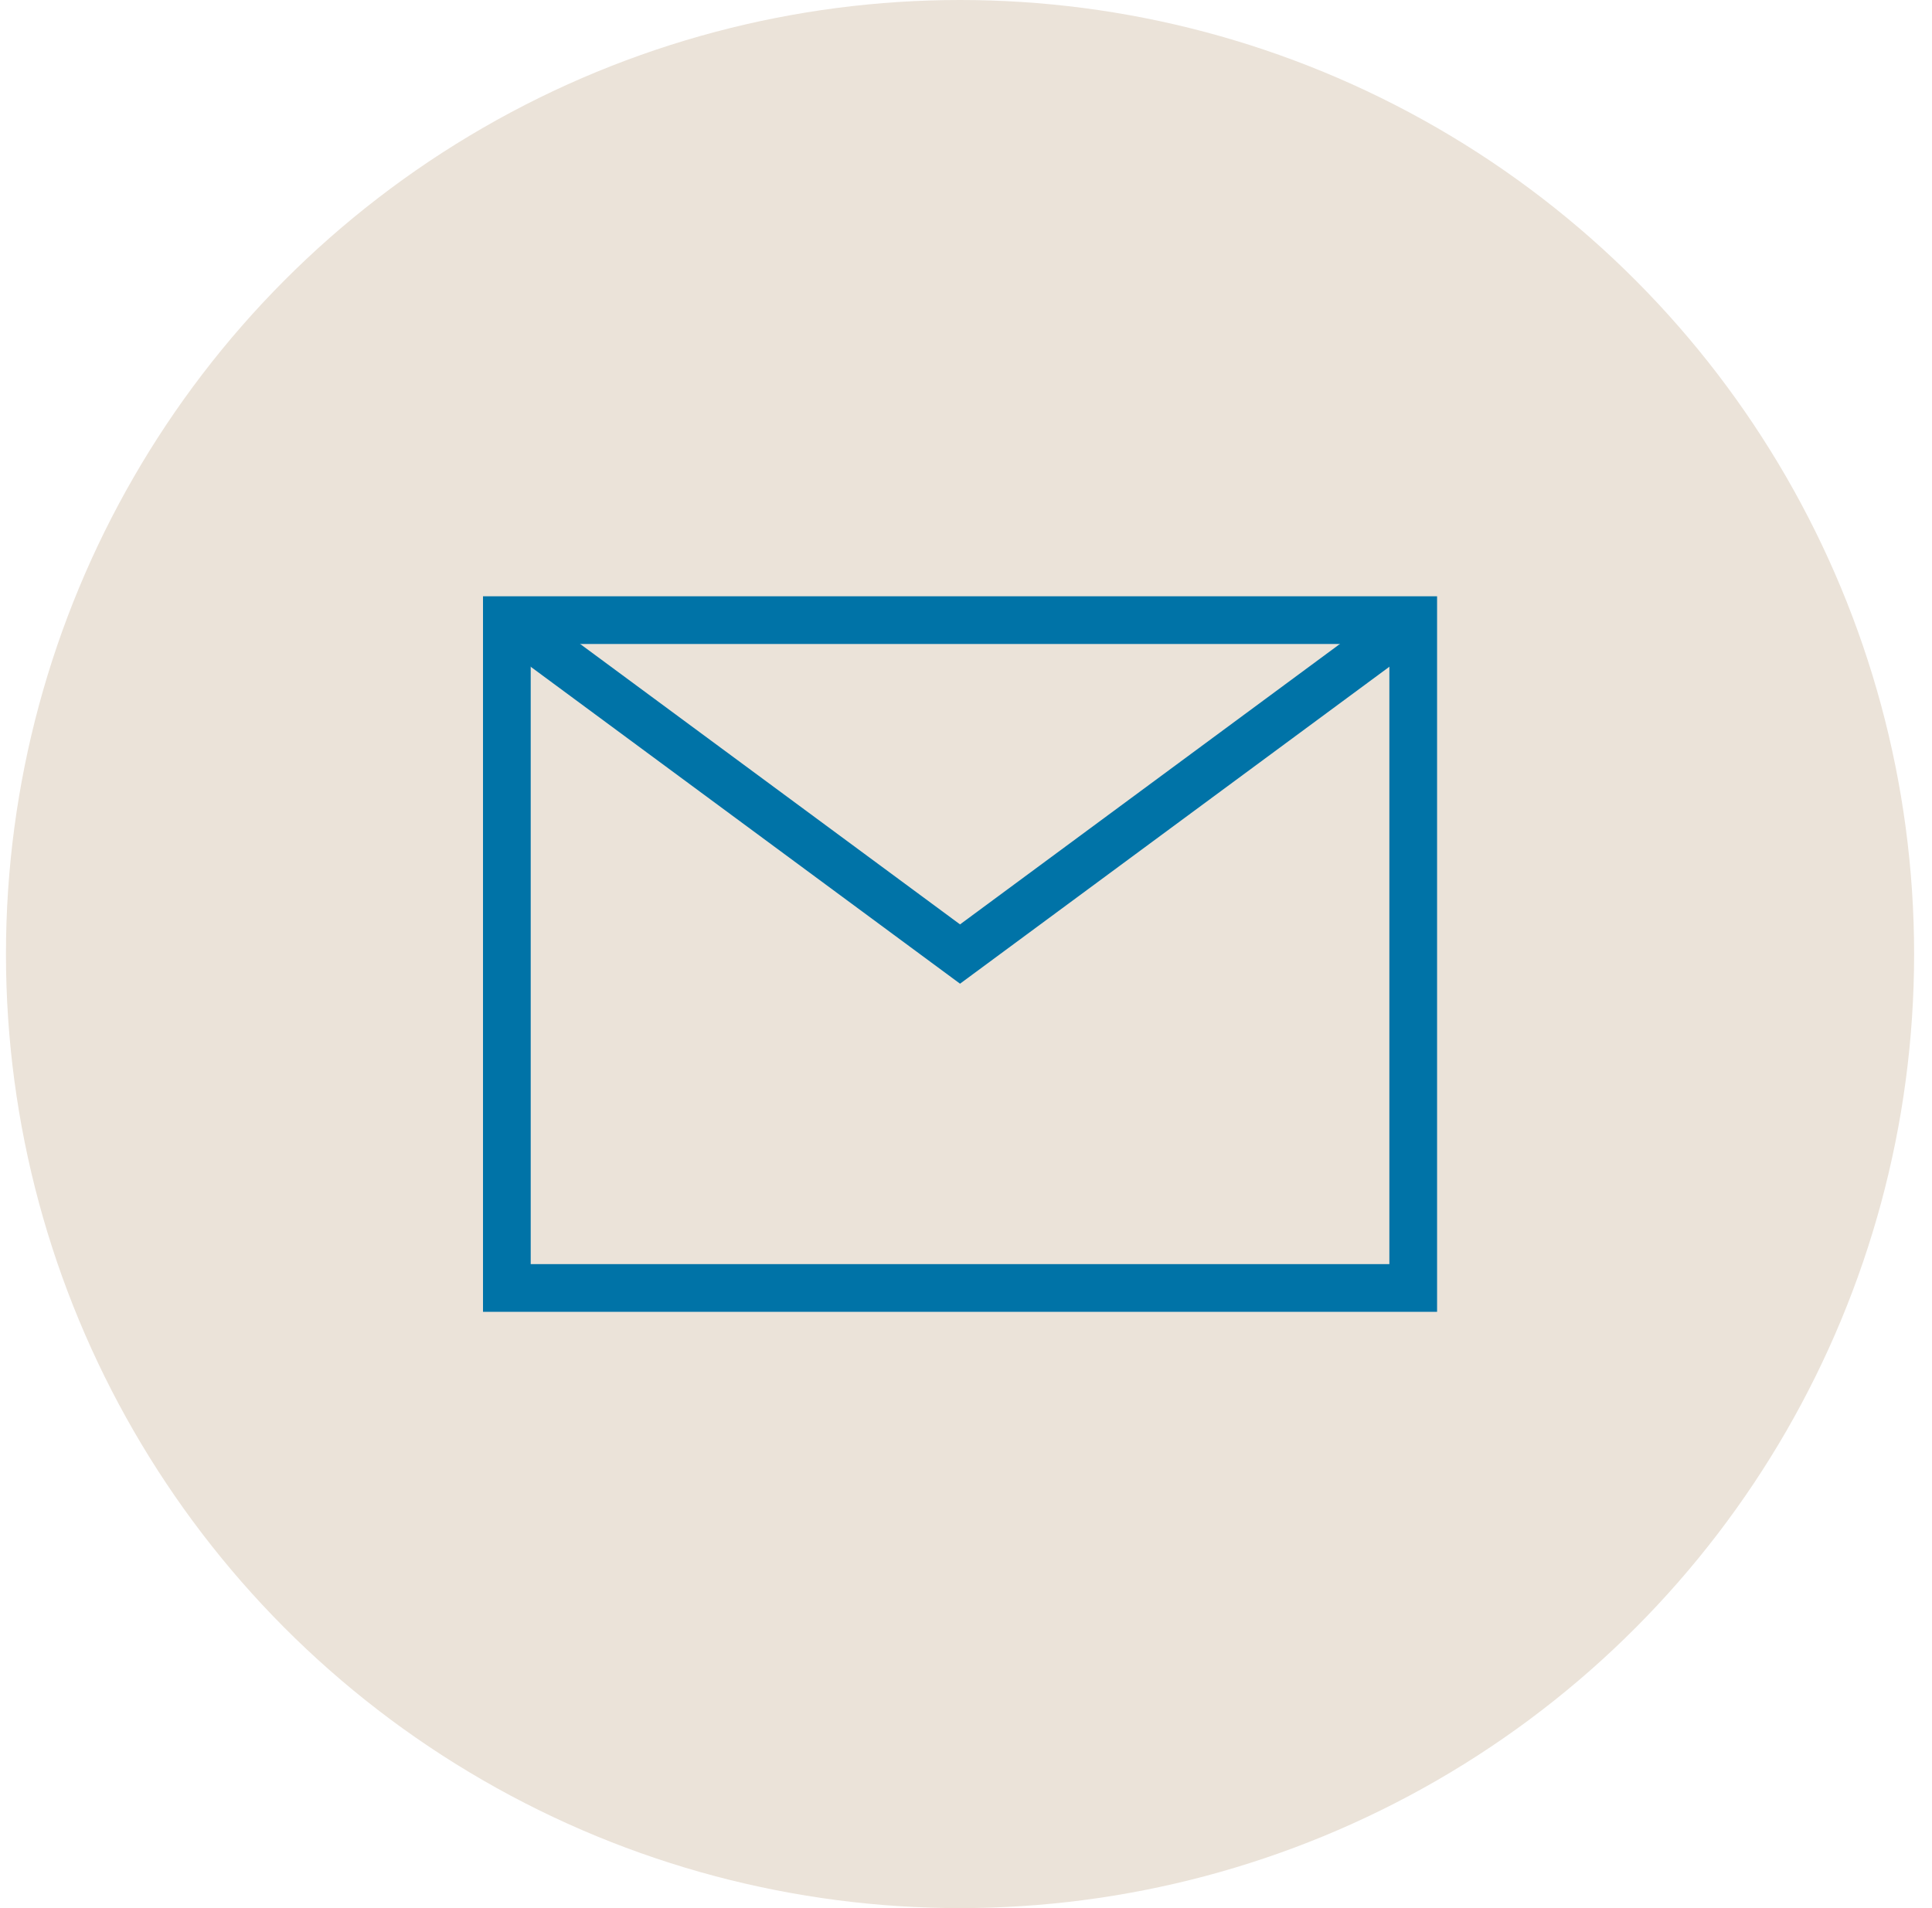 <svg width="81" height="80" viewBox="0 0 81 80" fill="none" xmlns="http://www.w3.org/2000/svg">
<circle cx="40.25" cy="40" r="40" fill="#EBE3D9"/>
<rect x="21.25" y="26" width="38" height="28" stroke="#0073A7" stroke-width="2"/>
<path d="M21.202 25.938L40.25 40L59.297 25.938" stroke="#0073A7" stroke-width="2"/>
</svg>
